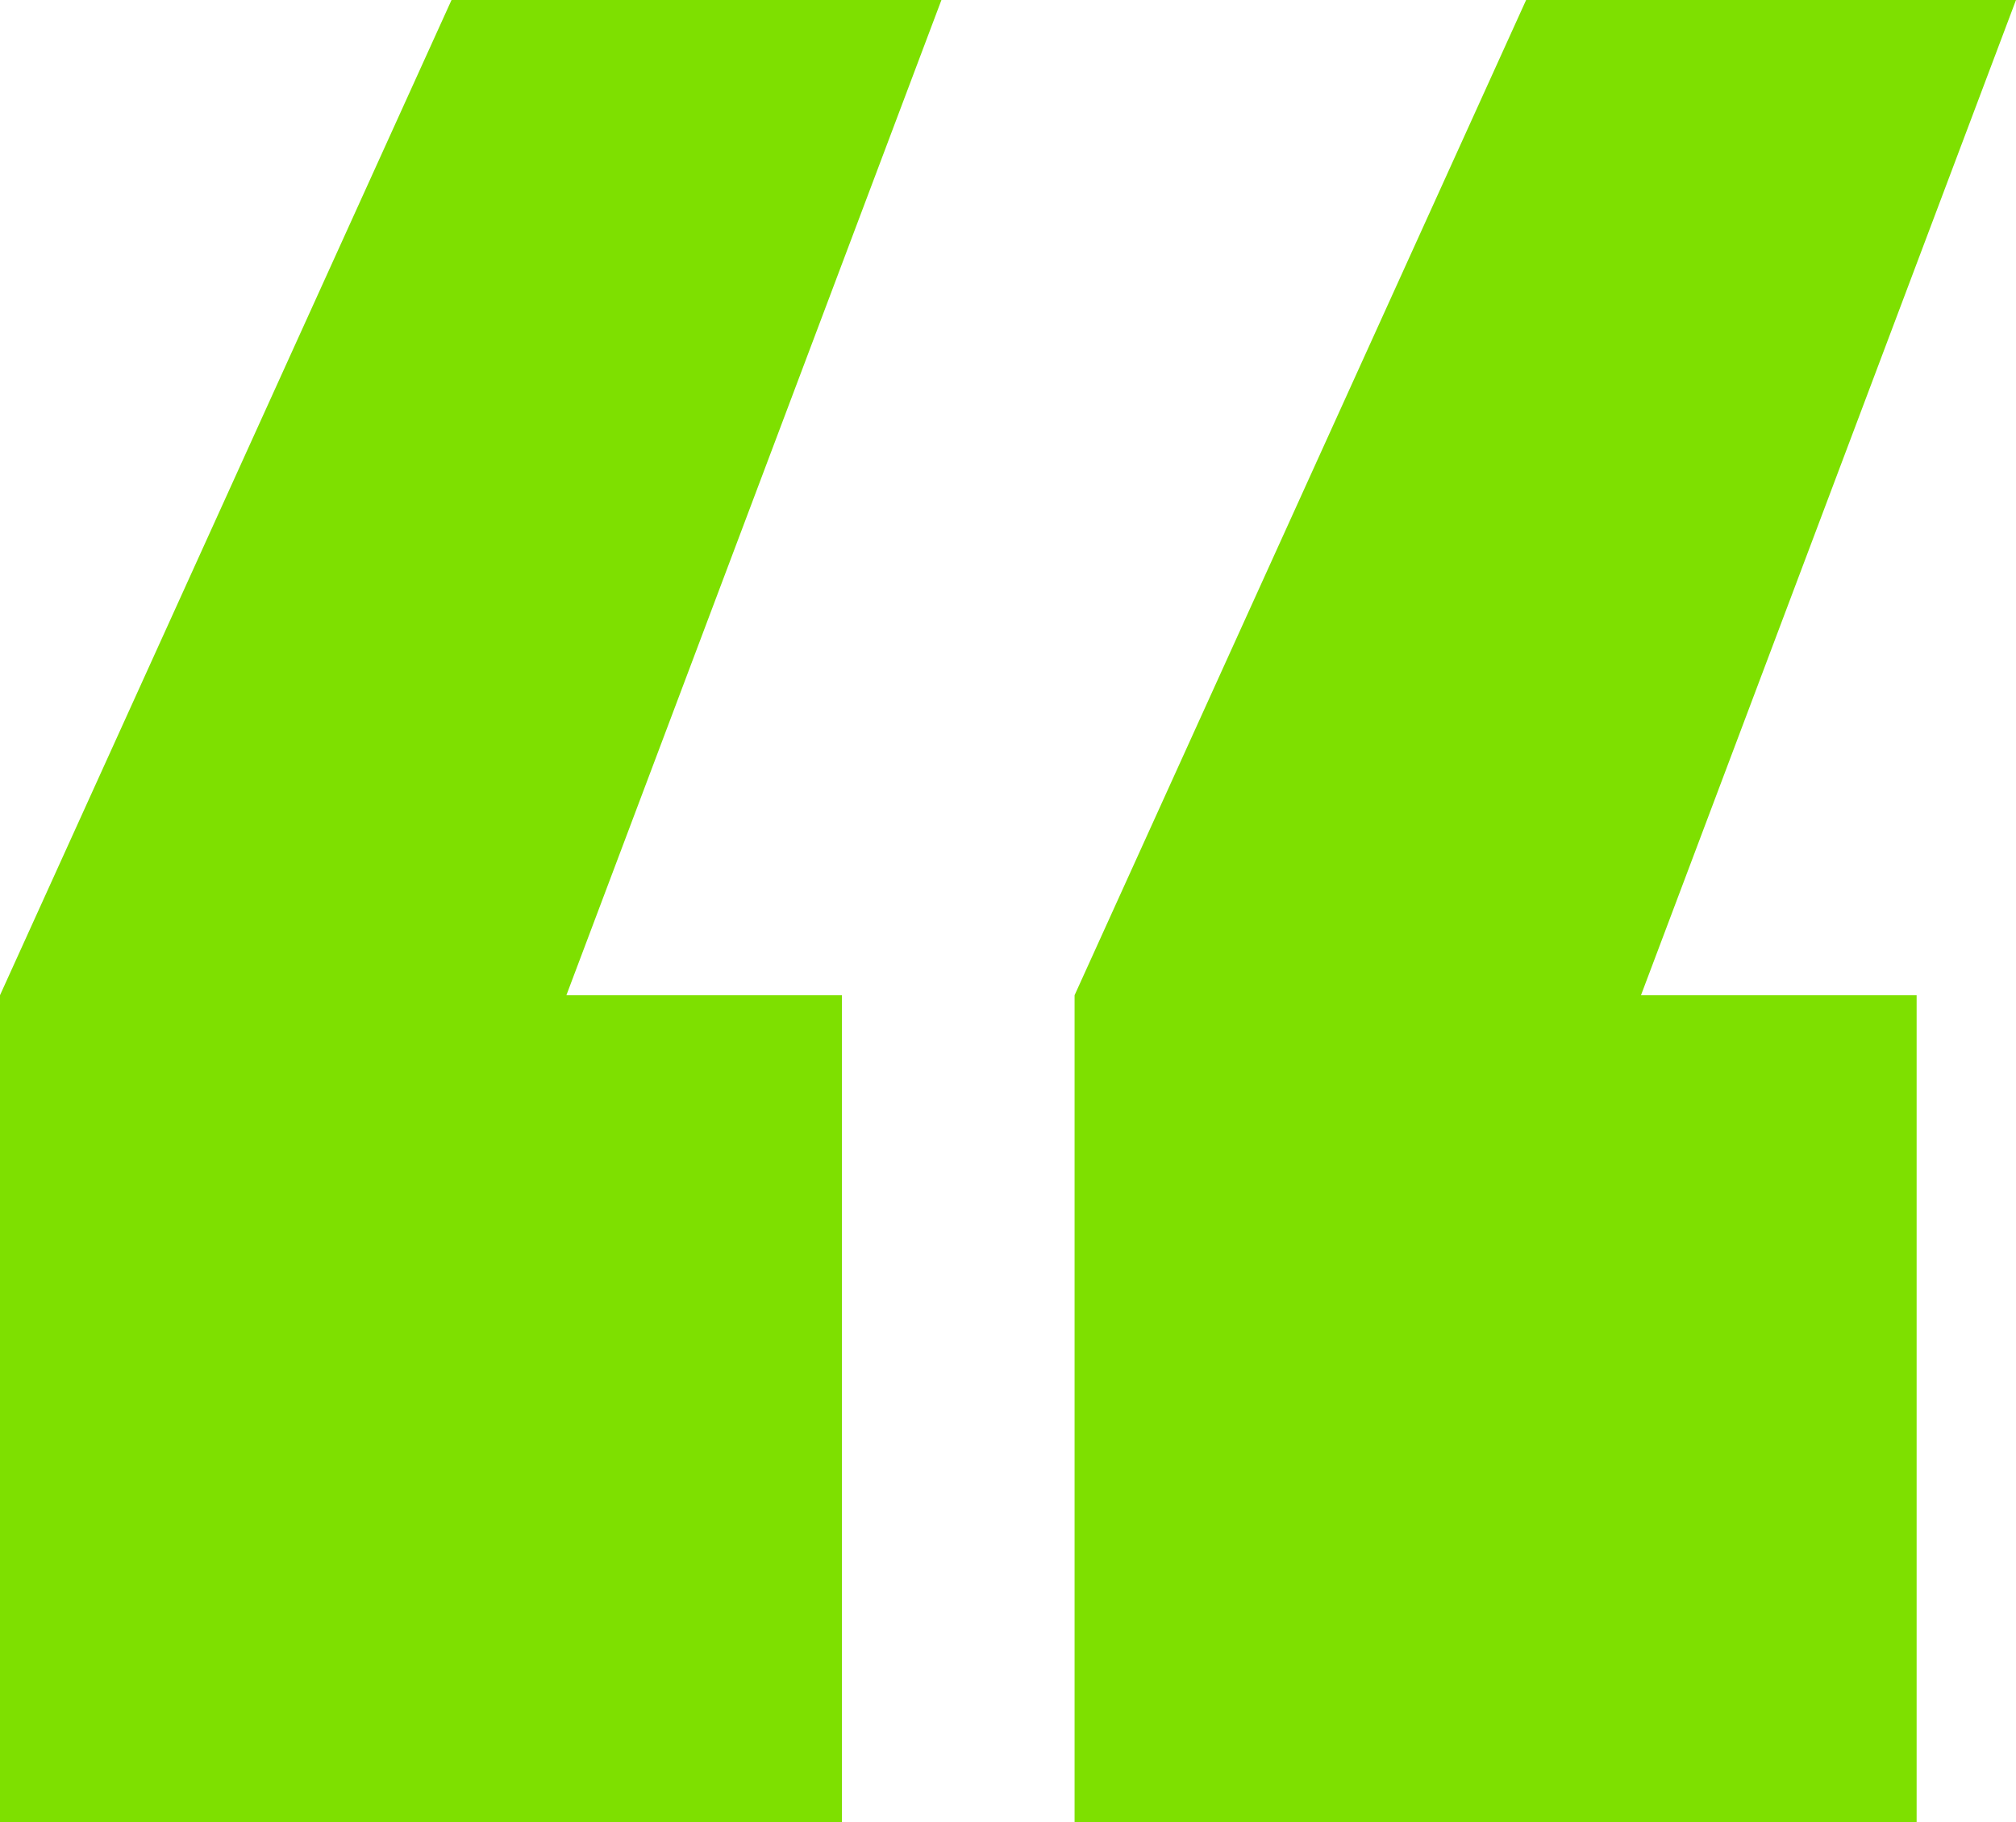 <svg xmlns="http://www.w3.org/2000/svg" width="108.13" height="97.709" viewBox="0 0 108.13 97.709">
  <path id="Path_34" data-name="Path 34" d="M24.218,0,0,53.37V97.709H45.159V53.37H30.379L50.494,0ZM81.855,0,57.636,53.37V97.709H102.8V53.37H88.016L108.13,0Z" fill="#7ee000"/>
</svg>
